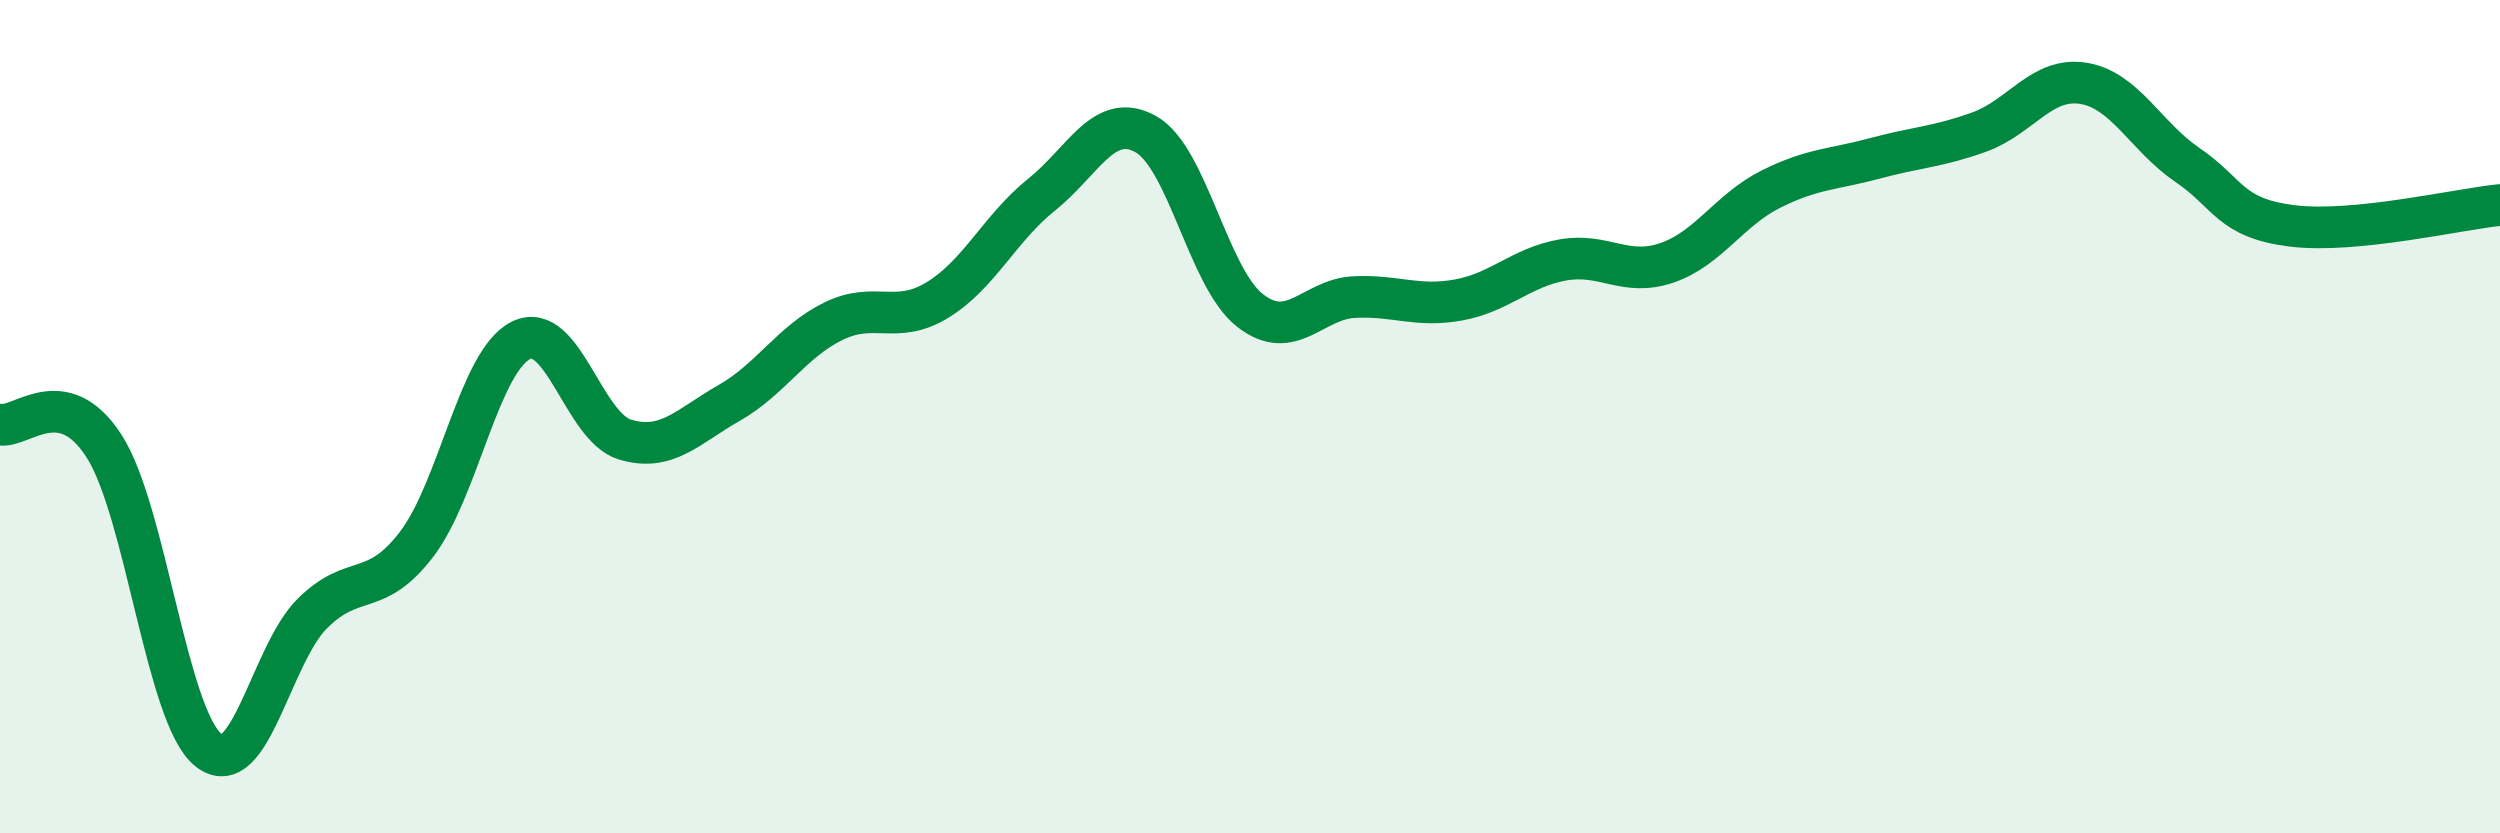 
    <svg width="60" height="20" viewBox="0 0 60 20" xmlns="http://www.w3.org/2000/svg">
      <path
        d="M 0,10.19 C 0.5,10.29 1.5,9.15 2.5,10.71 C 3.5,12.27 4,17.2 5,18 C 6,18.8 6.5,15.71 7.5,14.72 C 8.5,13.73 9,14.37 10,13.06 C 11,11.75 11.5,8.67 12.5,8.17 C 13.5,7.67 14,10.25 15,10.55 C 16,10.85 16.5,10.24 17.5,9.67 C 18.5,9.1 19,8.2 20,7.71 C 21,7.22 21.5,7.81 22.5,7.2 C 23.5,6.59 24,5.47 25,4.67 C 26,3.87 26.5,2.66 27.5,3.22 C 28.5,3.78 29,6.67 30,7.45 C 31,8.23 31.5,7.18 32.5,7.13 C 33.5,7.08 34,7.38 35,7.2 C 36,7.02 36.5,6.42 37.5,6.24 C 38.5,6.06 39,6.65 40,6.31 C 41,5.97 41.5,5.04 42.5,4.54 C 43.5,4.04 44,4.07 45,3.8 C 46,3.53 46.5,3.53 47.5,3.17 C 48.5,2.81 49,1.84 50,2 C 51,2.16 51.5,3.28 52.5,3.96 C 53.5,4.64 53.5,5.23 55,5.42 C 56.5,5.61 59,5.02 60,4.92L60 20L0 20Z"
        fill="#008740"
        opacity="0.1"
        stroke-linecap="round"
        stroke-linejoin="round"
      />
      <path
        d="M 0,10.19 C 0.5,10.29 1.5,9.15 2.5,10.71 C 3.5,12.27 4,17.2 5,18 C 6,18.8 6.5,15.71 7.5,14.72 C 8.5,13.73 9,14.37 10,13.06 C 11,11.75 11.5,8.67 12.5,8.17 C 13.5,7.67 14,10.25 15,10.55 C 16,10.85 16.5,10.24 17.5,9.67 C 18.5,9.1 19,8.2 20,7.71 C 21,7.22 21.5,7.81 22.5,7.2 C 23.5,6.59 24,5.47 25,4.67 C 26,3.87 26.5,2.66 27.5,3.22 C 28.5,3.78 29,6.67 30,7.45 C 31,8.23 31.5,7.18 32.5,7.13 C 33.5,7.08 34,7.38 35,7.2 C 36,7.02 36.5,6.42 37.5,6.24 C 38.5,6.06 39,6.65 40,6.31 C 41,5.97 41.5,5.04 42.5,4.54 C 43.5,4.04 44,4.07 45,3.8 C 46,3.53 46.5,3.53 47.5,3.17 C 48.5,2.81 49,1.84 50,2 C 51,2.16 51.5,3.28 52.5,3.96 C 53.5,4.64 53.5,5.23 55,5.42 C 56.5,5.61 59,5.02 60,4.92"
        stroke="#008740"
        stroke-width="1"
        fill="none"
        stroke-linecap="round"
        stroke-linejoin="round"
      />
    </svg>
  